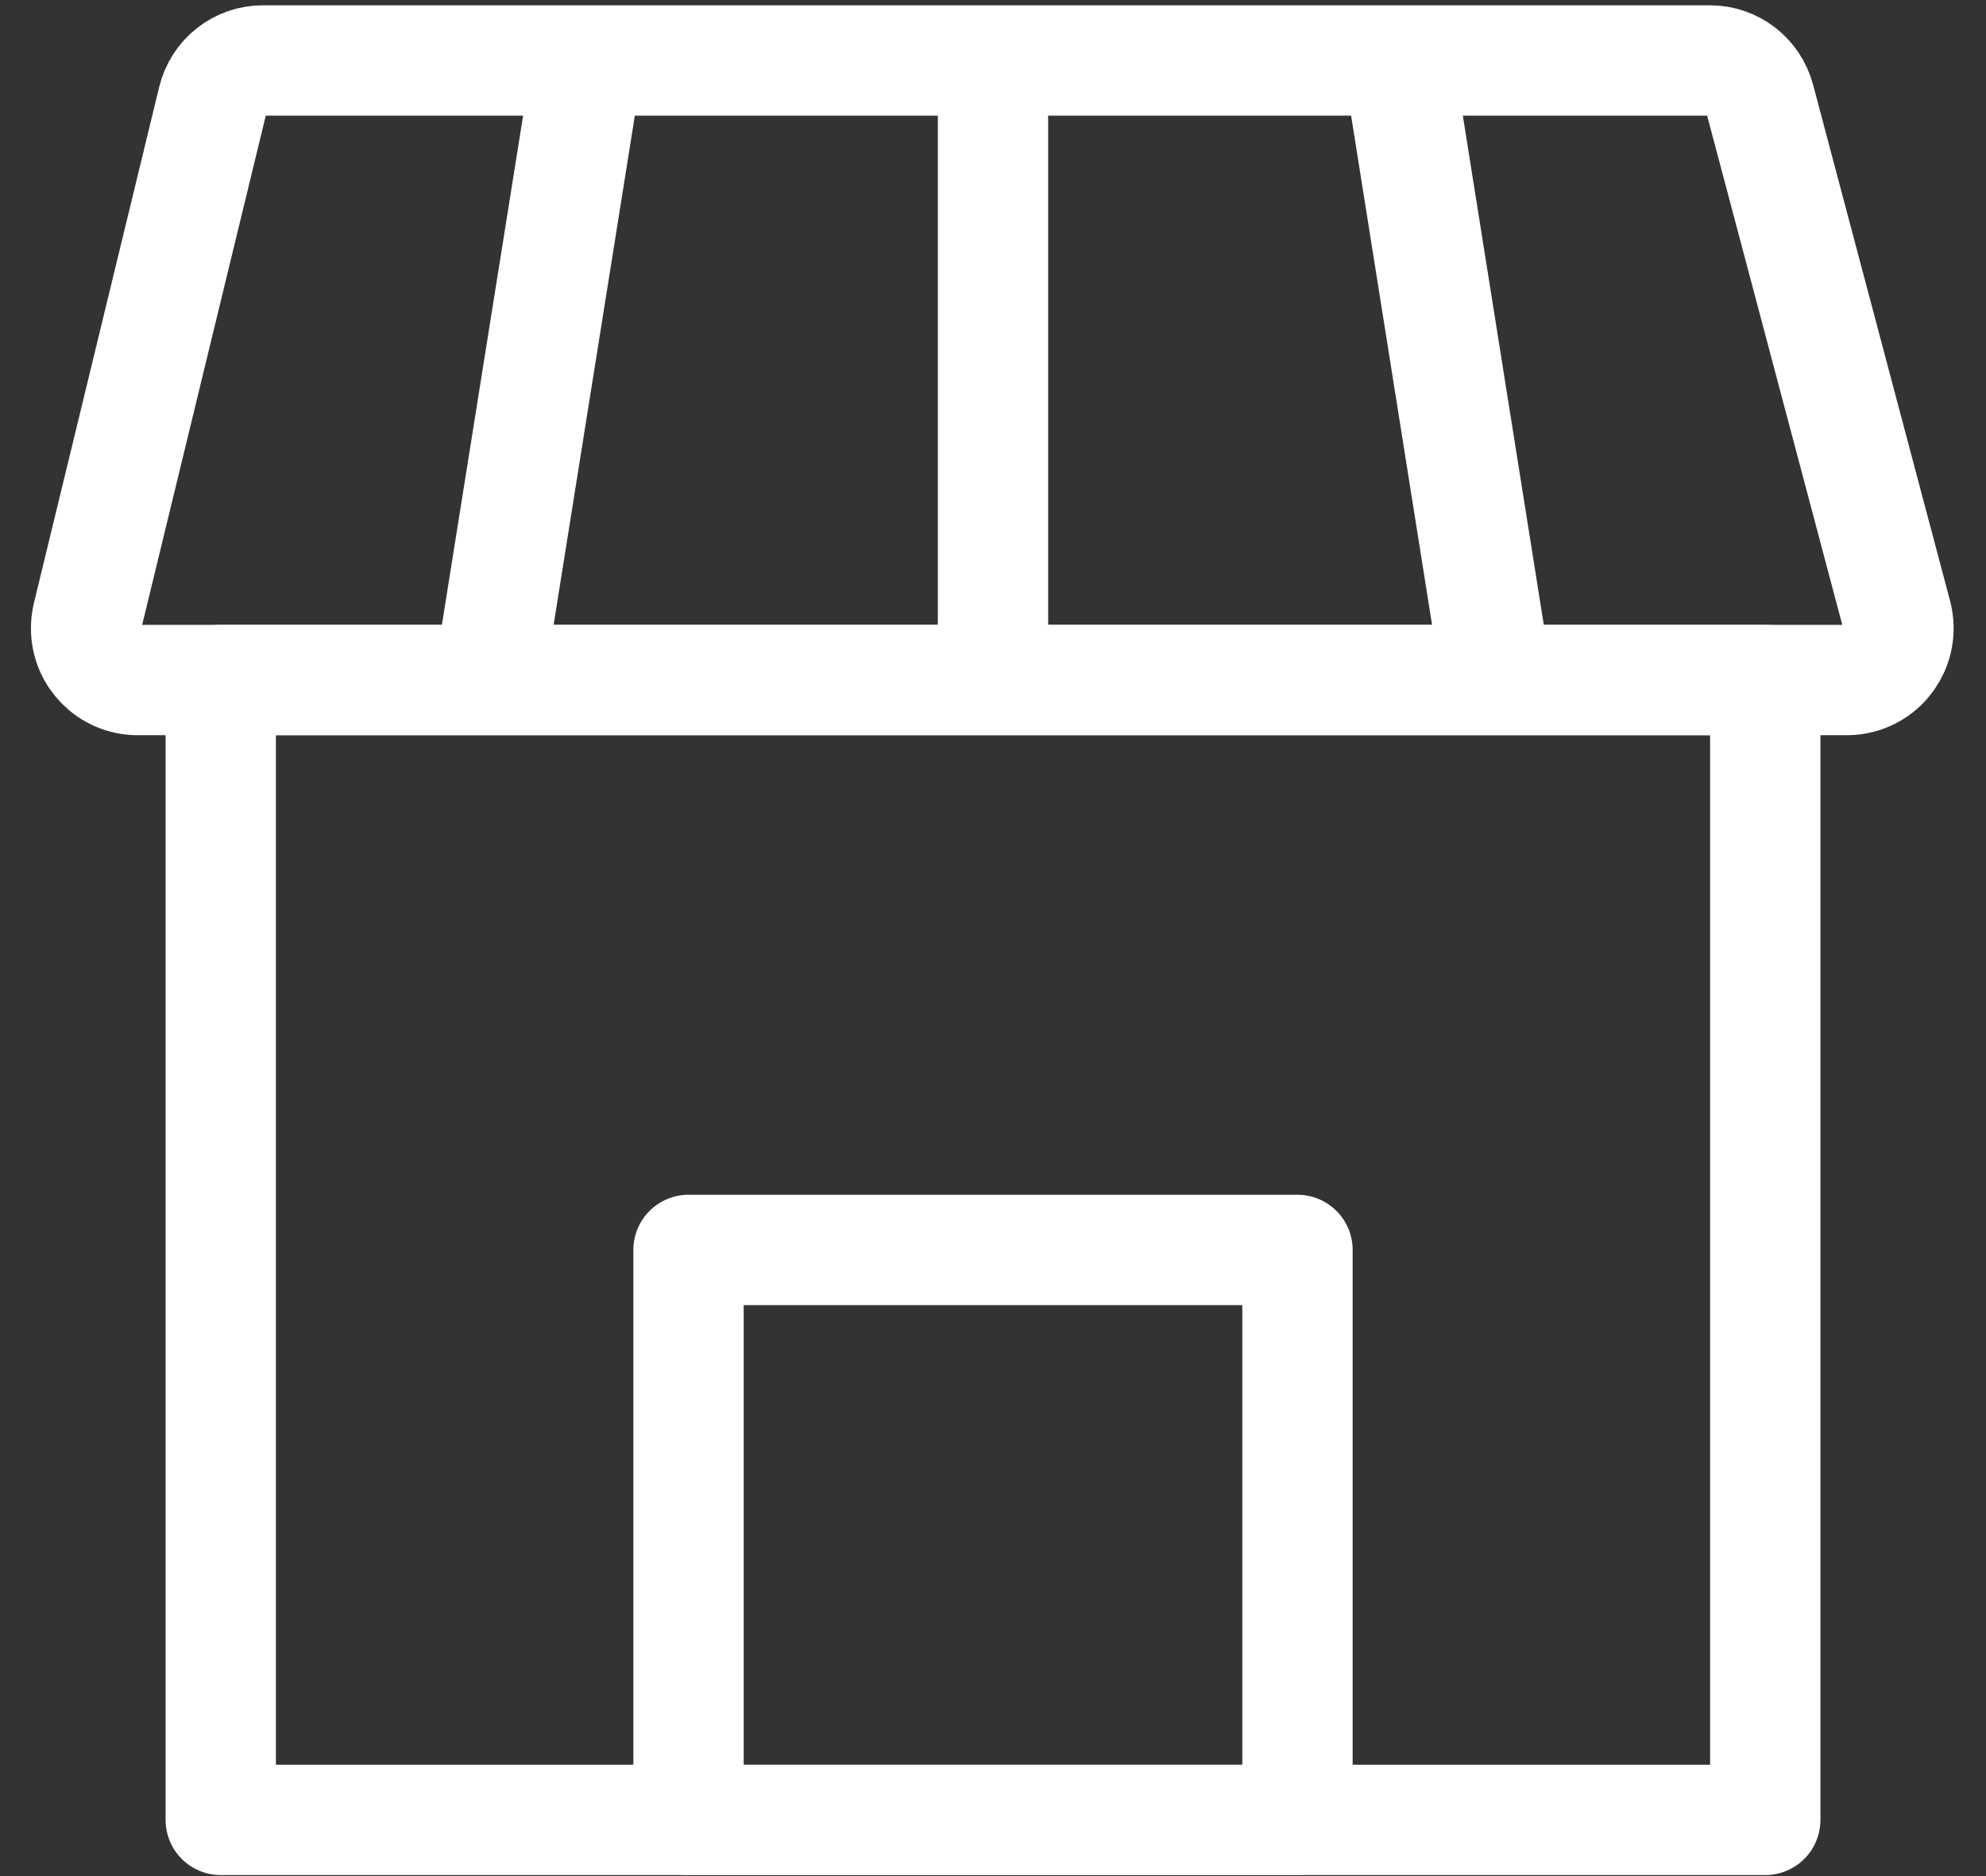 <svg width="54" height="51" viewBox="0 0 54 51" fill="none" xmlns="http://www.w3.org/2000/svg">
<rect x="0" y="0" width="54" height="51" fill="#333333" stroke="none"/>
<path d="M47.998 18.486H6.002V49.472H47.998V18.486Z" stroke="white" stroke-width="3" stroke-linejoin="round"/>
<path d="M35.279 33.979H18.721V49.472H35.279V33.979Z" stroke="white" stroke-width="3" stroke-linejoin="round"/>
<path fill-rule="evenodd" clip-rule="evenodd" d="M7.146 1.644H46.496C47.13 1.644 47.685 2.073 47.849 2.689L51.572 16.714C51.772 17.465 51.328 18.238 50.581 18.438C50.463 18.47 50.342 18.486 50.22 18.486H3.741C2.967 18.486 2.341 17.855 2.341 17.078C2.341 16.965 2.354 16.853 2.381 16.743L5.786 2.719C5.939 2.088 6.5 1.644 7.146 1.644Z" stroke="white" stroke-width="3" stroke-linejoin="round"/>
<path d="M27 0.528V18.134" stroke="white" stroke-width="3"/>
<path d="M16.16 0.528L13.351 18.134" stroke="white" stroke-width="3"/>
<path d="M37.84 0.528L40.64 18.134" stroke="white" stroke-width="3"/>
</svg>
